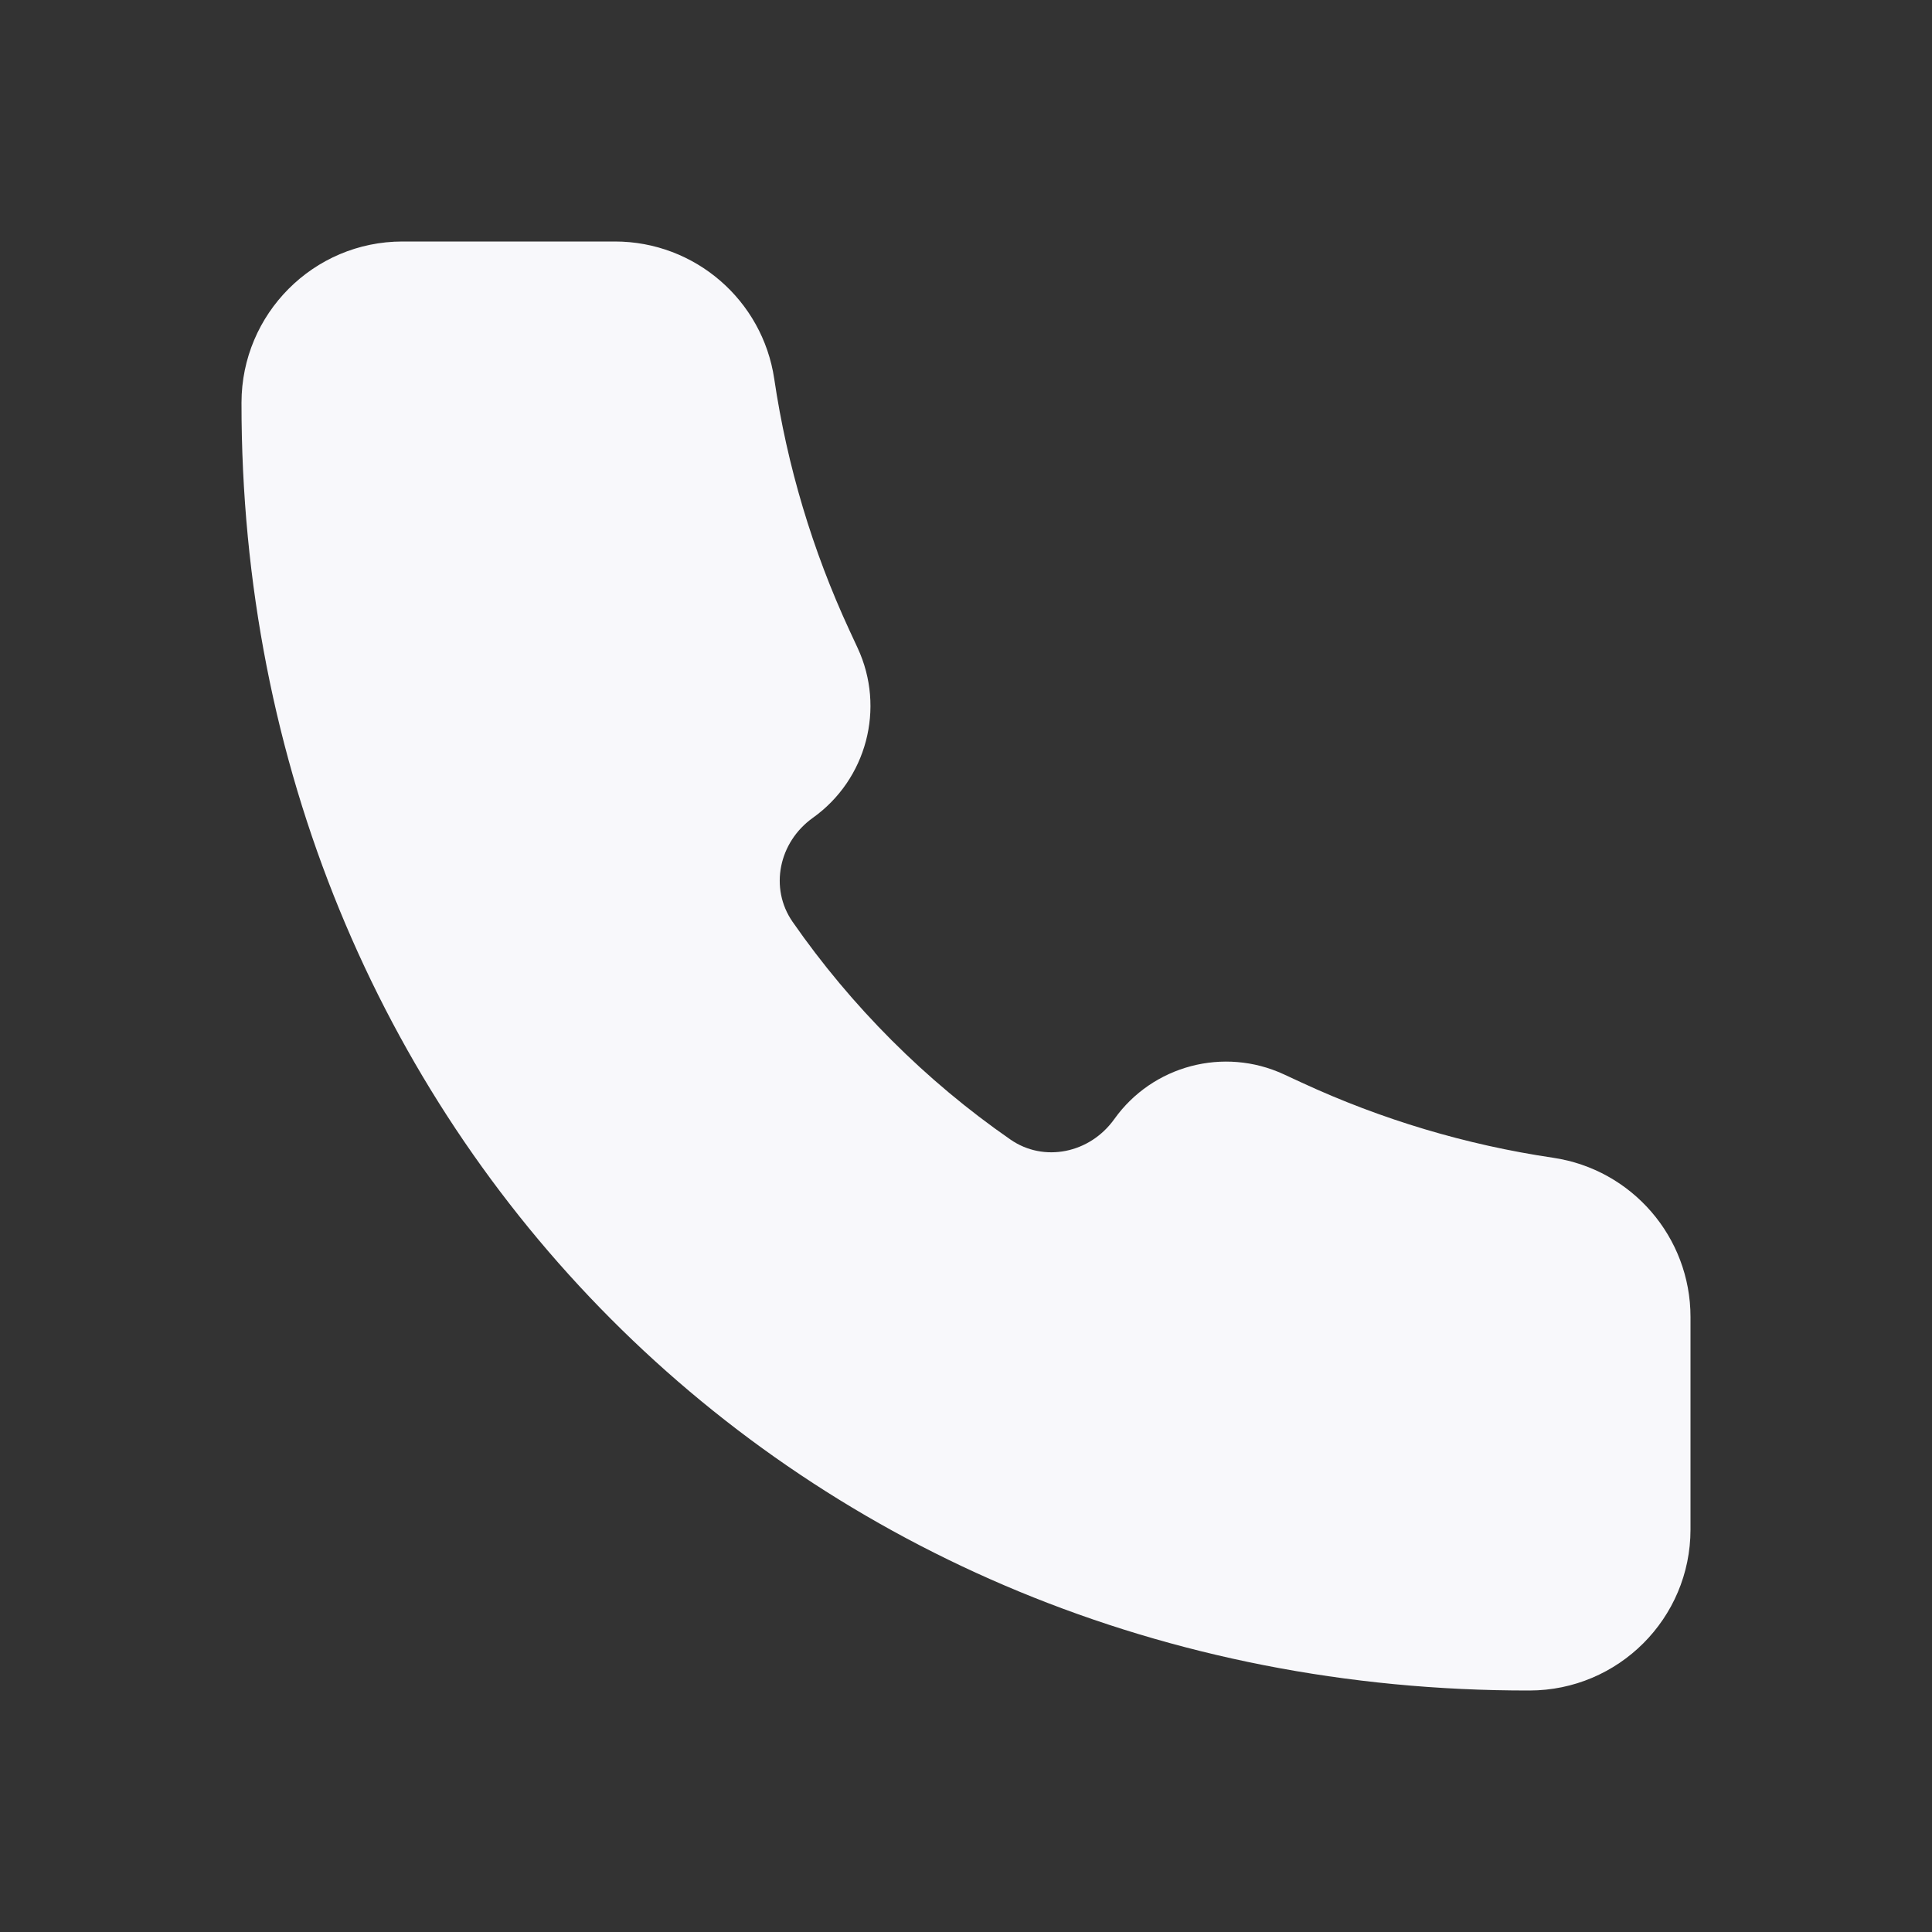 <svg width="24" height="24" viewBox="0 0 24 24" fill="none" xmlns="http://www.w3.org/2000/svg">
<rect x="0" y="0" width="24" height="24" fill="#333333" stroke="none"/>
<path d="M19 21L18.999 21C9.91 21.013 2.99 14.008 3 5.001C3.001 3.901 3.893 3 5 3H7.639C8.632 3 9.473 3.729 9.618 4.707C9.778 5.788 10.093 6.839 10.552 7.83L10.655 8.052C11 8.797 10.766 9.682 10.098 10.159C9.672 10.463 9.557 11.034 9.845 11.45C10.576 12.502 11.498 13.425 12.551 14.155C12.966 14.444 13.538 14.328 13.842 13.902C14.319 13.234 15.204 13.001 15.949 13.346L16.169 13.448C17.16 13.907 18.212 14.222 19.293 14.382C20.272 14.527 21 15.368 21 16.36V19C21 20.105 20.103 20.999 19 21Z" fill="#F8F8FB"/>
</svg>
